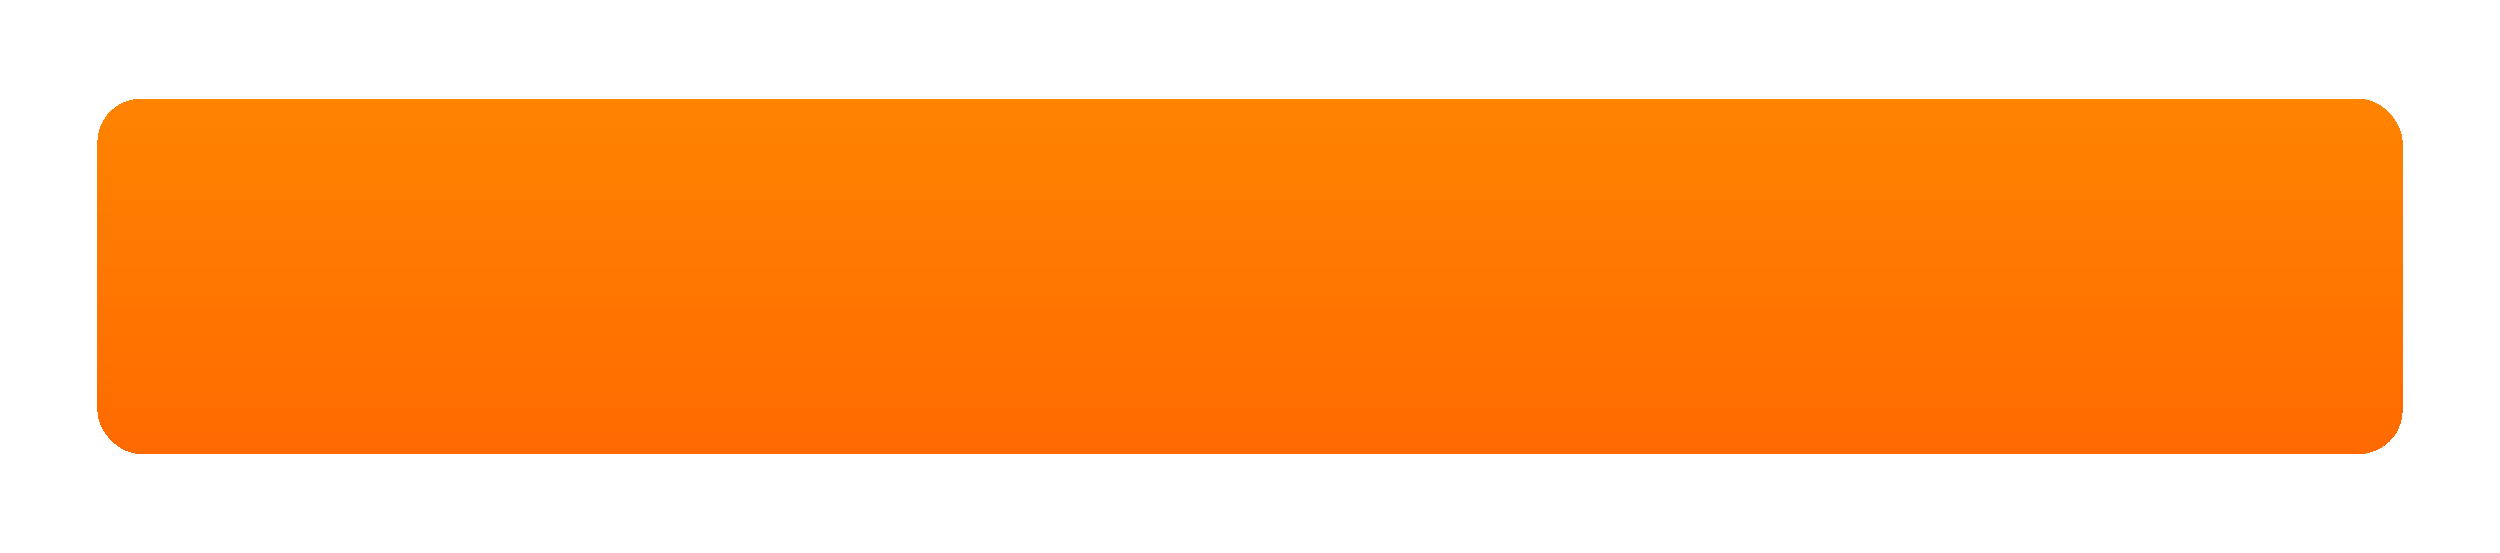 <svg width="1027" height="227" viewBox="0 0 1027 227" fill="none" xmlns="http://www.w3.org/2000/svg">
<g filter="url(#filter0_d_59610_5010)">
<rect x="40" y="20.534" width="947" height="146" rx="18" fill="url(#paint0_linear_59610_5010)" shape-rendering="crispEdges"/>
</g>
<defs>
<filter id="filter0_d_59610_5010" x="0" y="0.534" width="1027" height="226" filterUnits="userSpaceOnUse" color-interpolation-filters="sRGB">
<feFlood flood-opacity="0" result="BackgroundImageFix"/>
<feColorMatrix in="SourceAlpha" type="matrix" values="0 0 0 0 0 0 0 0 0 0 0 0 0 0 0 0 0 0 127 0" result="hardAlpha"/>
<feOffset dy="20"/>
<feGaussianBlur stdDeviation="20"/>
<feComposite in2="hardAlpha" operator="out"/>
<feColorMatrix type="matrix" values="0 0 0 0 1 0 0 0 0 0.4 0 0 0 0 0 0 0 0 0.45 0"/>
<feBlend mode="normal" in2="BackgroundImageFix" result="effect1_dropShadow_59610_5010"/>
<feBlend mode="normal" in="SourceGraphic" in2="effect1_dropShadow_59610_5010" result="shape"/>
</filter>
<linearGradient id="paint0_linear_59610_5010" x1="40" y1="-4.372" x2="40" y2="189.722" gradientUnits="userSpaceOnUse">
<stop stop-color="#FF8800"/>
<stop offset="1" stop-color="#FF6600"/>
</linearGradient>
</defs>
</svg>
